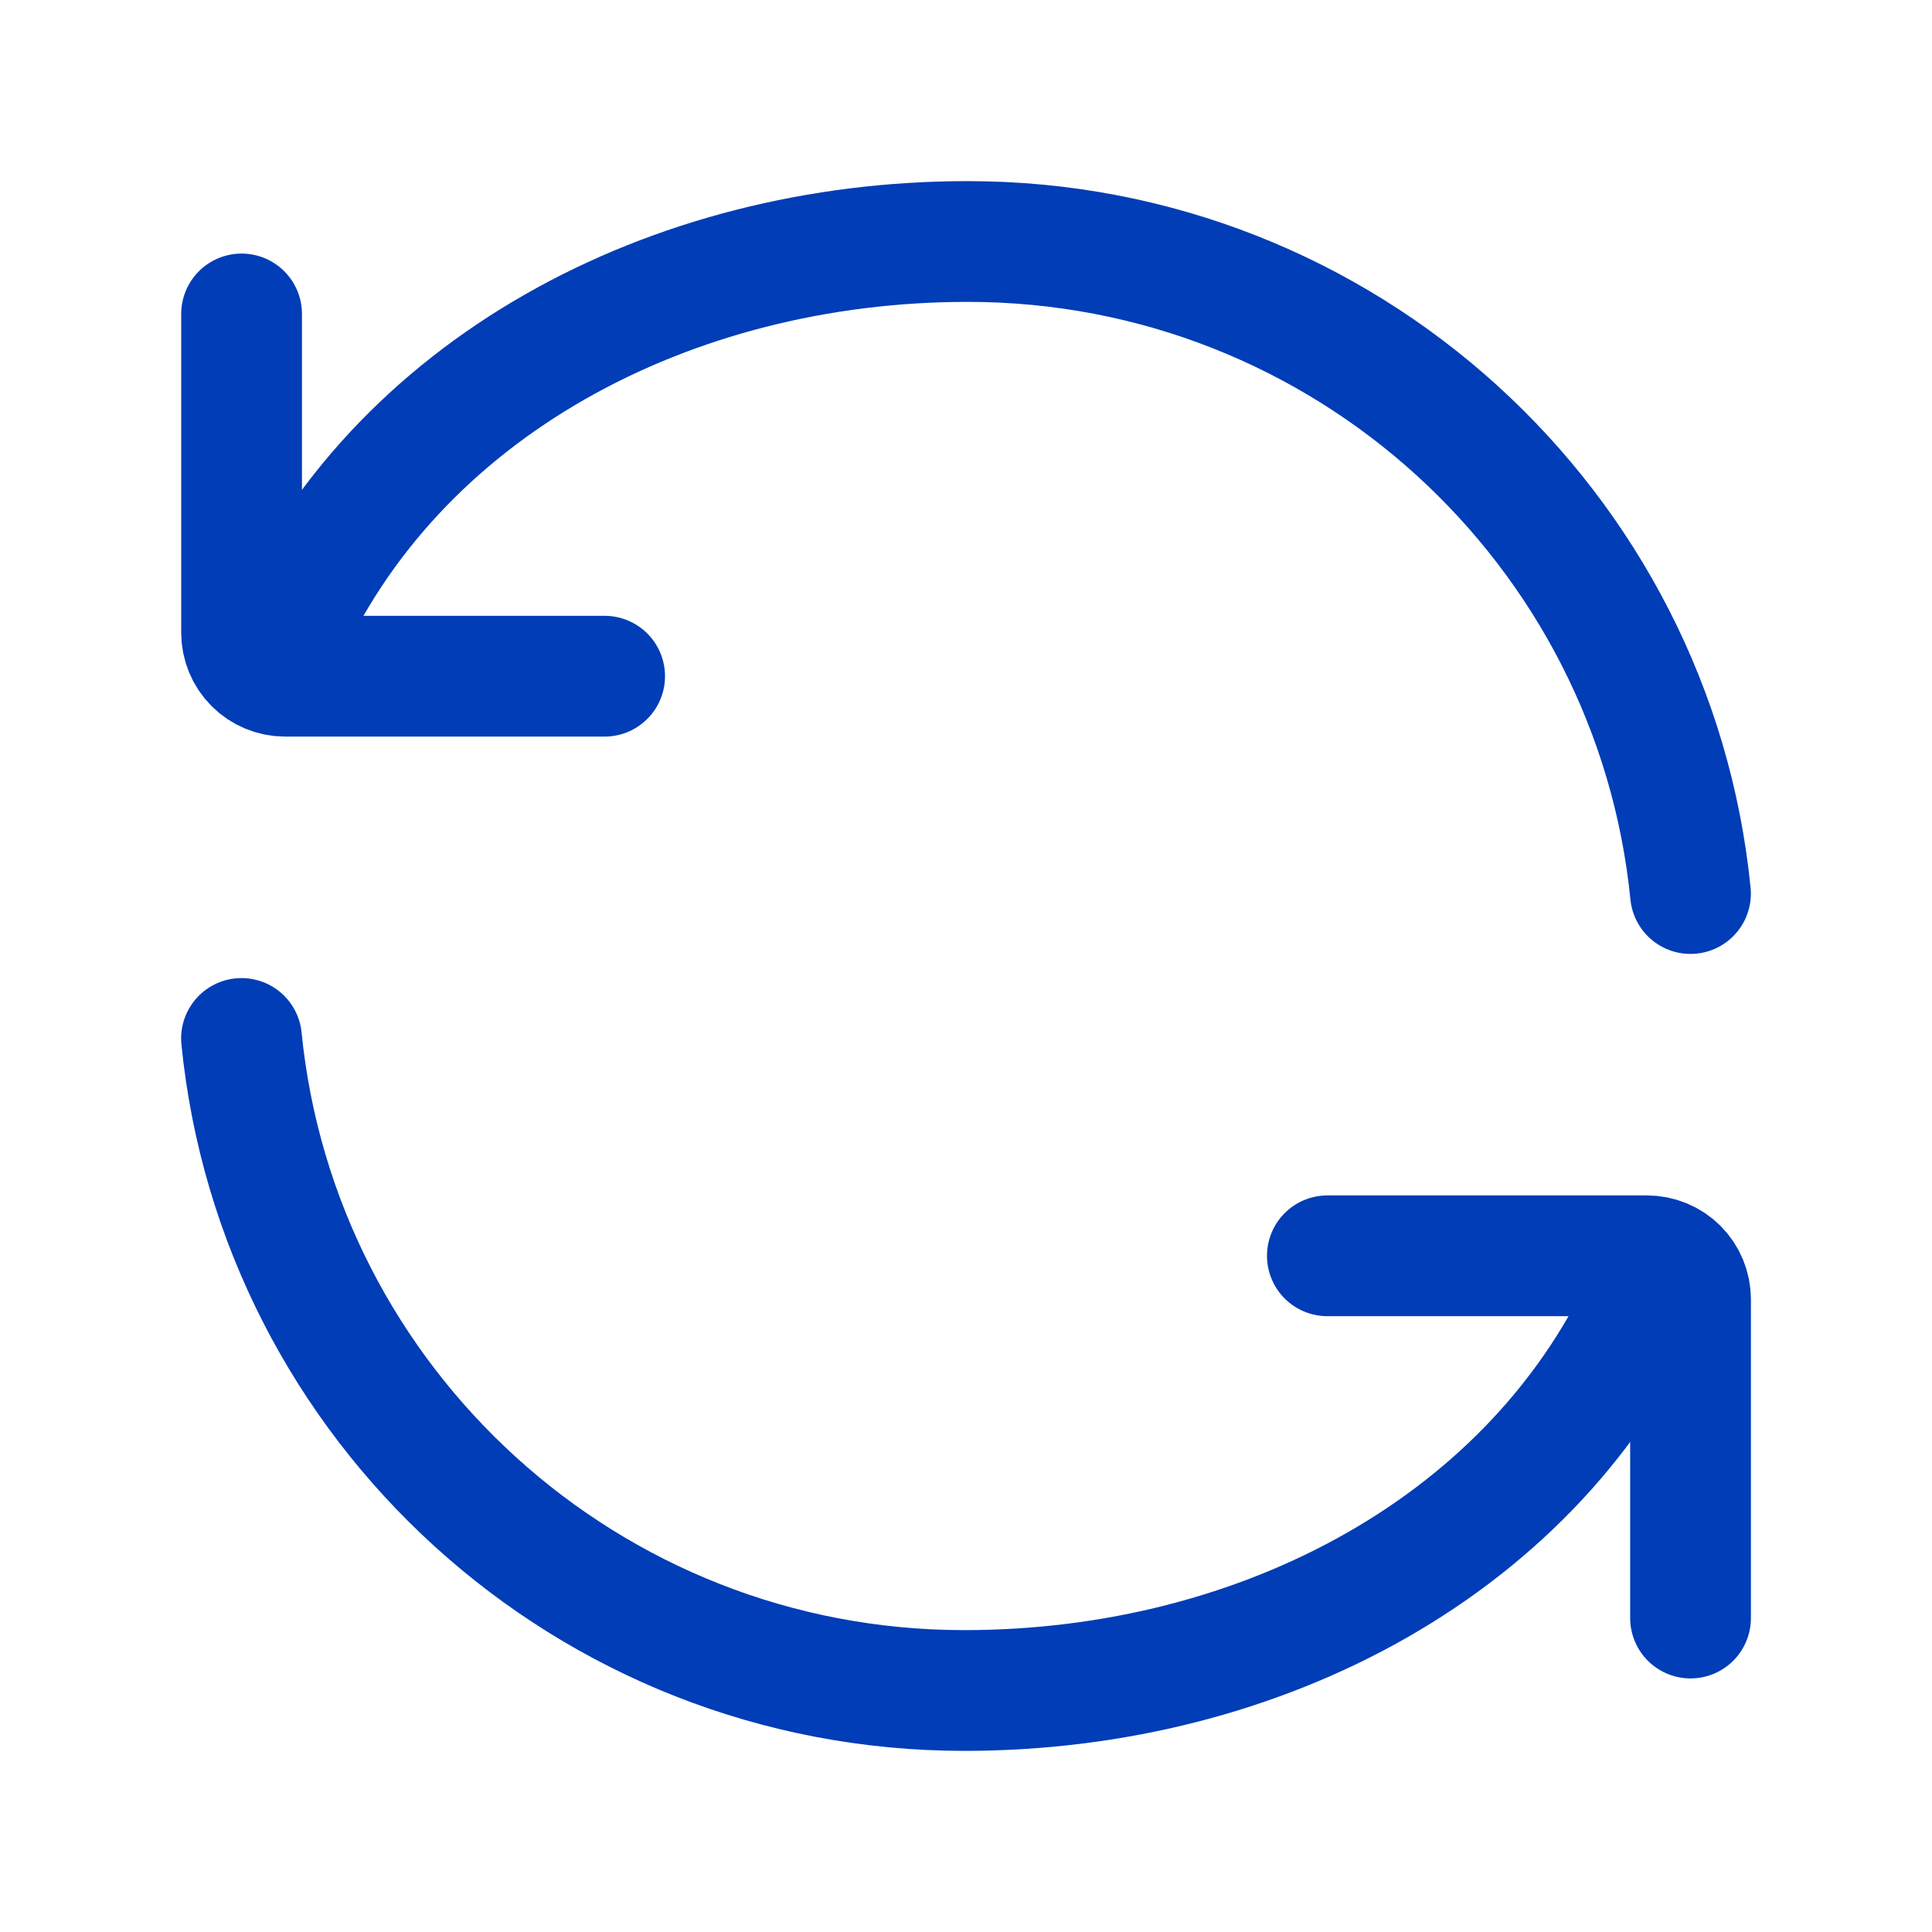 <svg width="48" height="48" viewBox="0 0 48 48" fill="none" xmlns="http://www.w3.org/2000/svg">
<path d="M7 16C9.784 9.642 16.646 6 24.044 6C33.402 6 41.094 13.104 42 22.2" stroke="#003DB6" stroke-width="3" stroke-linecap="round" stroke-linejoin="round"/>
<path d="M15.022 16.8H7.082C6.796 16.8 6.521 16.686 6.318 16.483C6.116 16.281 6.002 16.006 6.002 15.72V7.8M41 32C38.216 38.358 31.354 42 23.956 42C14.598 42 6.906 34.896 6 25.8" stroke="#003DB6" stroke-width="3" stroke-linecap="round" stroke-linejoin="round"/>
<path d="M32.978 31.2H40.919C41.06 31.2 41.201 31.228 41.332 31.282C41.464 31.336 41.583 31.416 41.684 31.516C41.784 31.616 41.864 31.735 41.918 31.866C41.972 31.998 42.001 32.138 42.001 32.28V40.2" stroke="#003DB6" stroke-width="3" stroke-linecap="round" stroke-linejoin="round"/>
</svg>
